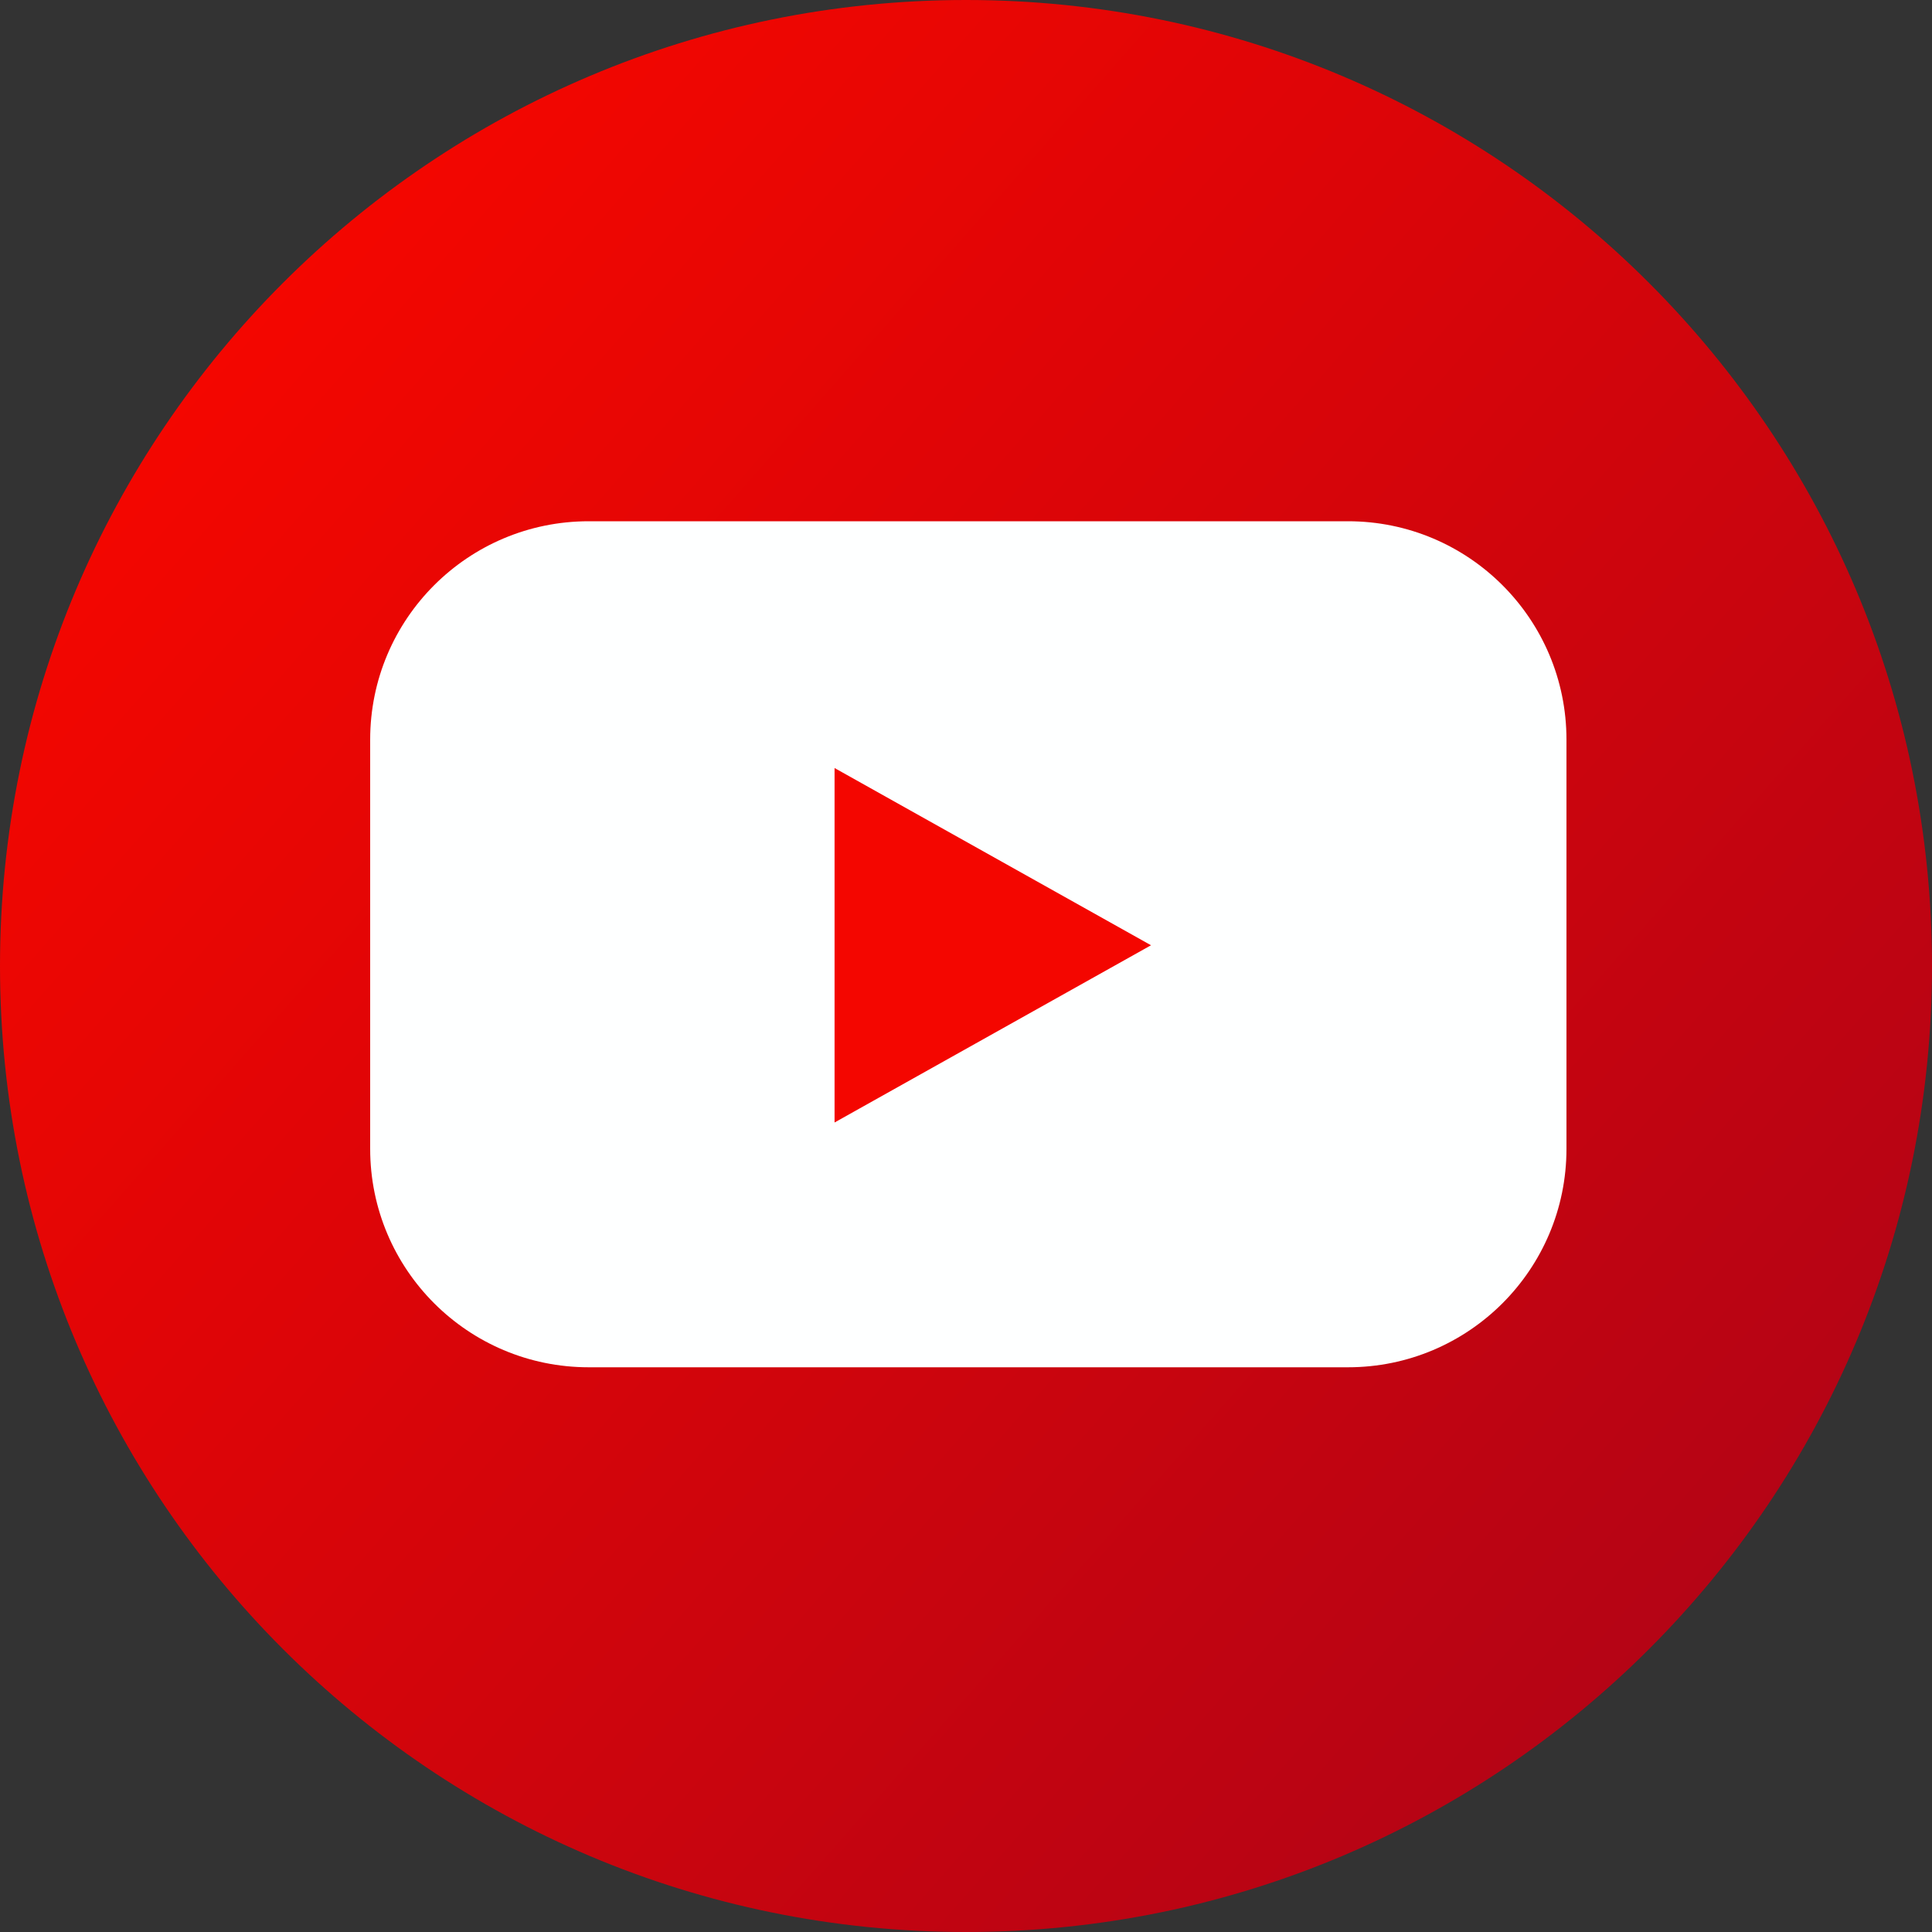 <svg width="30" height="30" viewBox="0 0 30 30" fill="none" xmlns="http://www.w3.org/2000/svg">
<rect x="0" y="0" width="30" height="30" fill="#333333" stroke="none"/>
<path d="M15 30C23.284 30 30 23.284 30 15C30 6.716 23.284 0 15 0C6.716 0 0 6.716 0 15C0 23.284 6.716 30 15 30Z" fill="url(#paint0_linear_1288_2366)"/>
<path d="M20.932 8.094H9.141C7.267 8.094 5.748 9.612 5.748 11.485V17.839C5.748 19.712 7.267 21.231 9.141 21.231H20.932C22.805 21.231 24.324 19.712 24.324 17.839V11.485C24.324 9.612 22.805 8.094 20.932 8.094Z" fill="#FEFFFF"/>
<path d="M12.959 17.43V11.926L17.873 14.678L12.959 17.43Z" fill="#F40600"/>
<defs>
<linearGradient id="paint0_linear_1288_2366" x1="3.735" y1="5.095" x2="26.259" y2="24.912" gradientUnits="userSpaceOnUse">
<stop stop-color="#F40600"/>
<stop offset="1" stop-color="#B50415"/>
</linearGradient>
</defs>
</svg>
